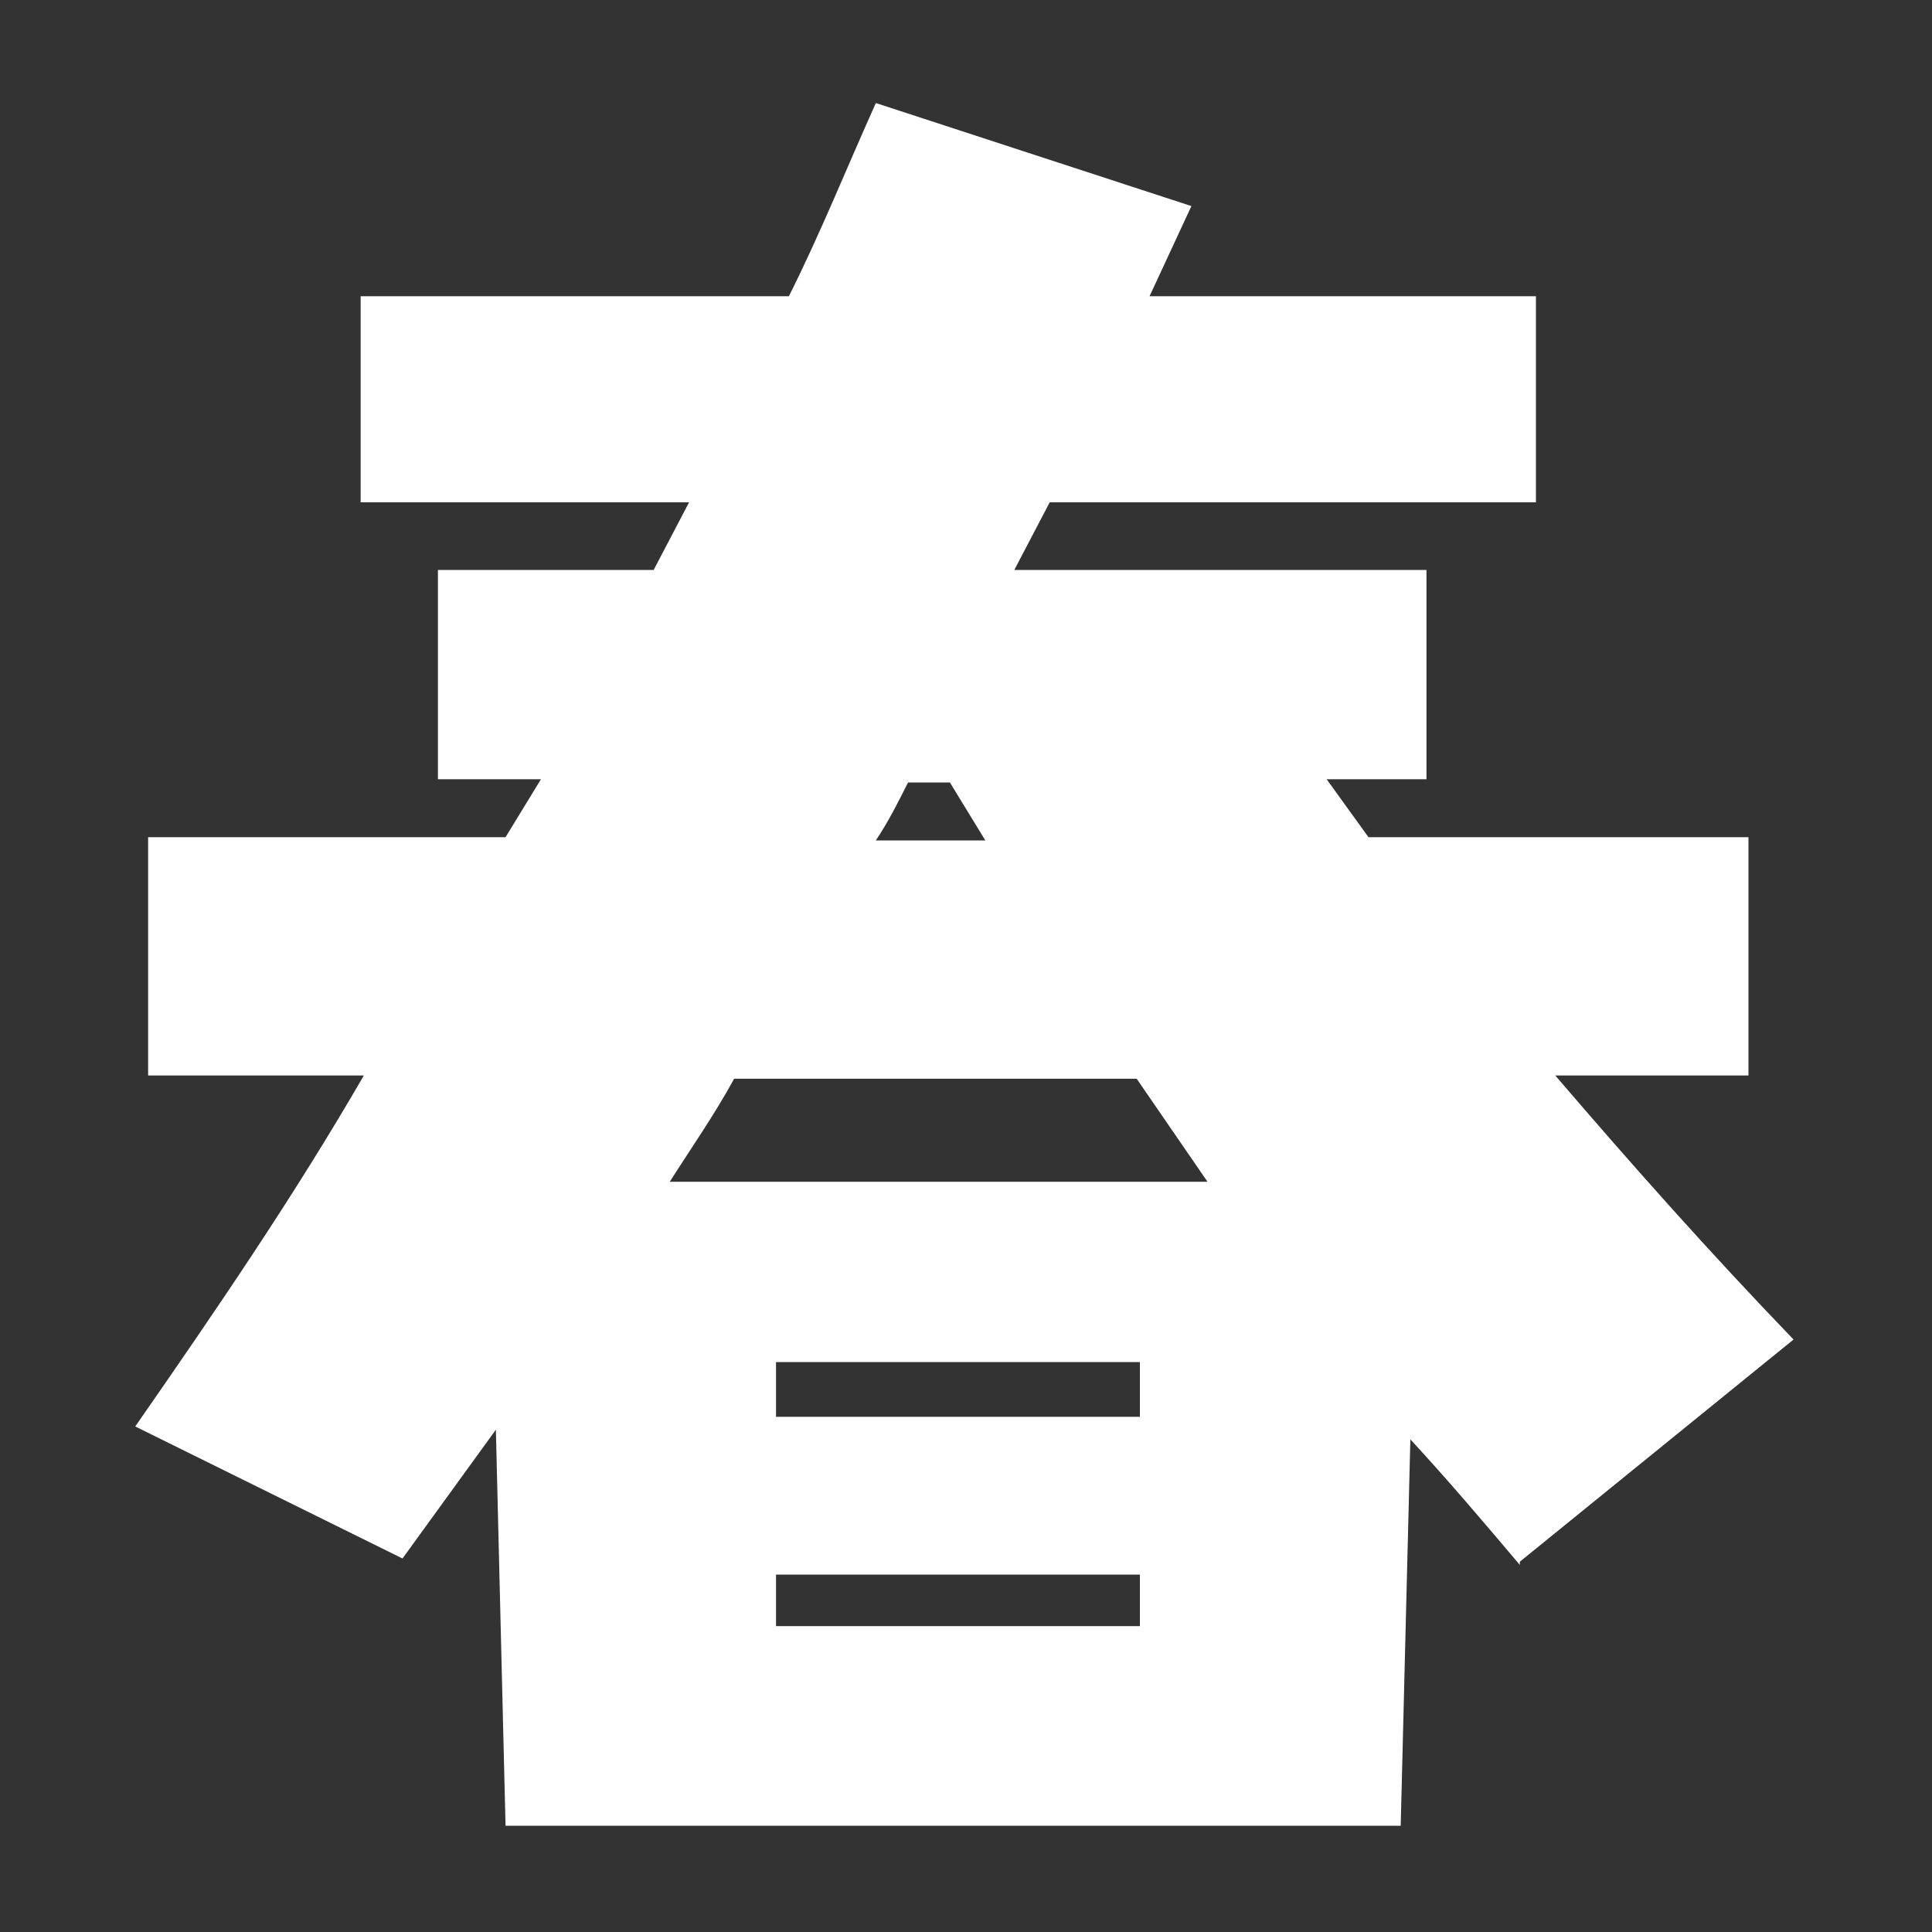 <?xml version="1.0" encoding="UTF-8"?>
<svg id="_レイヤー_1" data-name="レイヤー_1" xmlns="http://www.w3.org/2000/svg" version="1.1" viewBox="0 0 60 60">
  <rect x="0" y="0" width="60" height="60" fill="#333333" stroke="none"/>
  <!-- Generator: Adobe Illustrator 29.1.0, SVG Export Plug-In . SVG Version: 2.1.0 Build 142)  -->
  <defs>
    <style>
      .st0 {
        fill: #fff;
      }
    </style>
  </defs>
  <path class="st0" d="M47.2,48.6c-1.1-1.3-2.2-2.6-3.4-3.9l-.3,12H15.7s-.3-12.3-.3-12.3l-2.9,4-8.3-4.1c2.5-3.6,4.9-7.1,7.1-10.9h-6.7s0-7.4,0-7.4h11.1s1.1-1.8,1.1-1.8h-3.2s0-6.5,0-6.5h6.7s1.1-2.1,1.1-2.1h-10.2s0-6.4,0-6.4h13.3c1-2,1.8-4,2.7-6l9.8,3.2-1.3,2.8h12s0,6.4,0,6.4h-15.1s-1.1,2.1-1.1,2.1h12.8s0,6.5,0,6.5h-3.1s1.3,1.8,1.3,1.8h11.8s0,7.4,0,7.4h-6c2.4,2.8,4.8,5.5,7.4,8.2l-8.5,6.9ZM37.5,36.7l-2.2-3.2h-12.5c-.6,1.1-1.3,2.1-2,3.2h16.8ZM35.4,44v-1.7s-11.3,0-11.3,0v1.7s11.3,0,11.3,0ZM35.4,50.5v-1.6s-11.3,0-11.3,0v1.6s11.3,0,11.3,0ZM28.2,24.3c-.3.6-.6,1.2-1,1.8h3.4s-1.1-1.8-1.1-1.8h-1.3Z"/>
</svg>